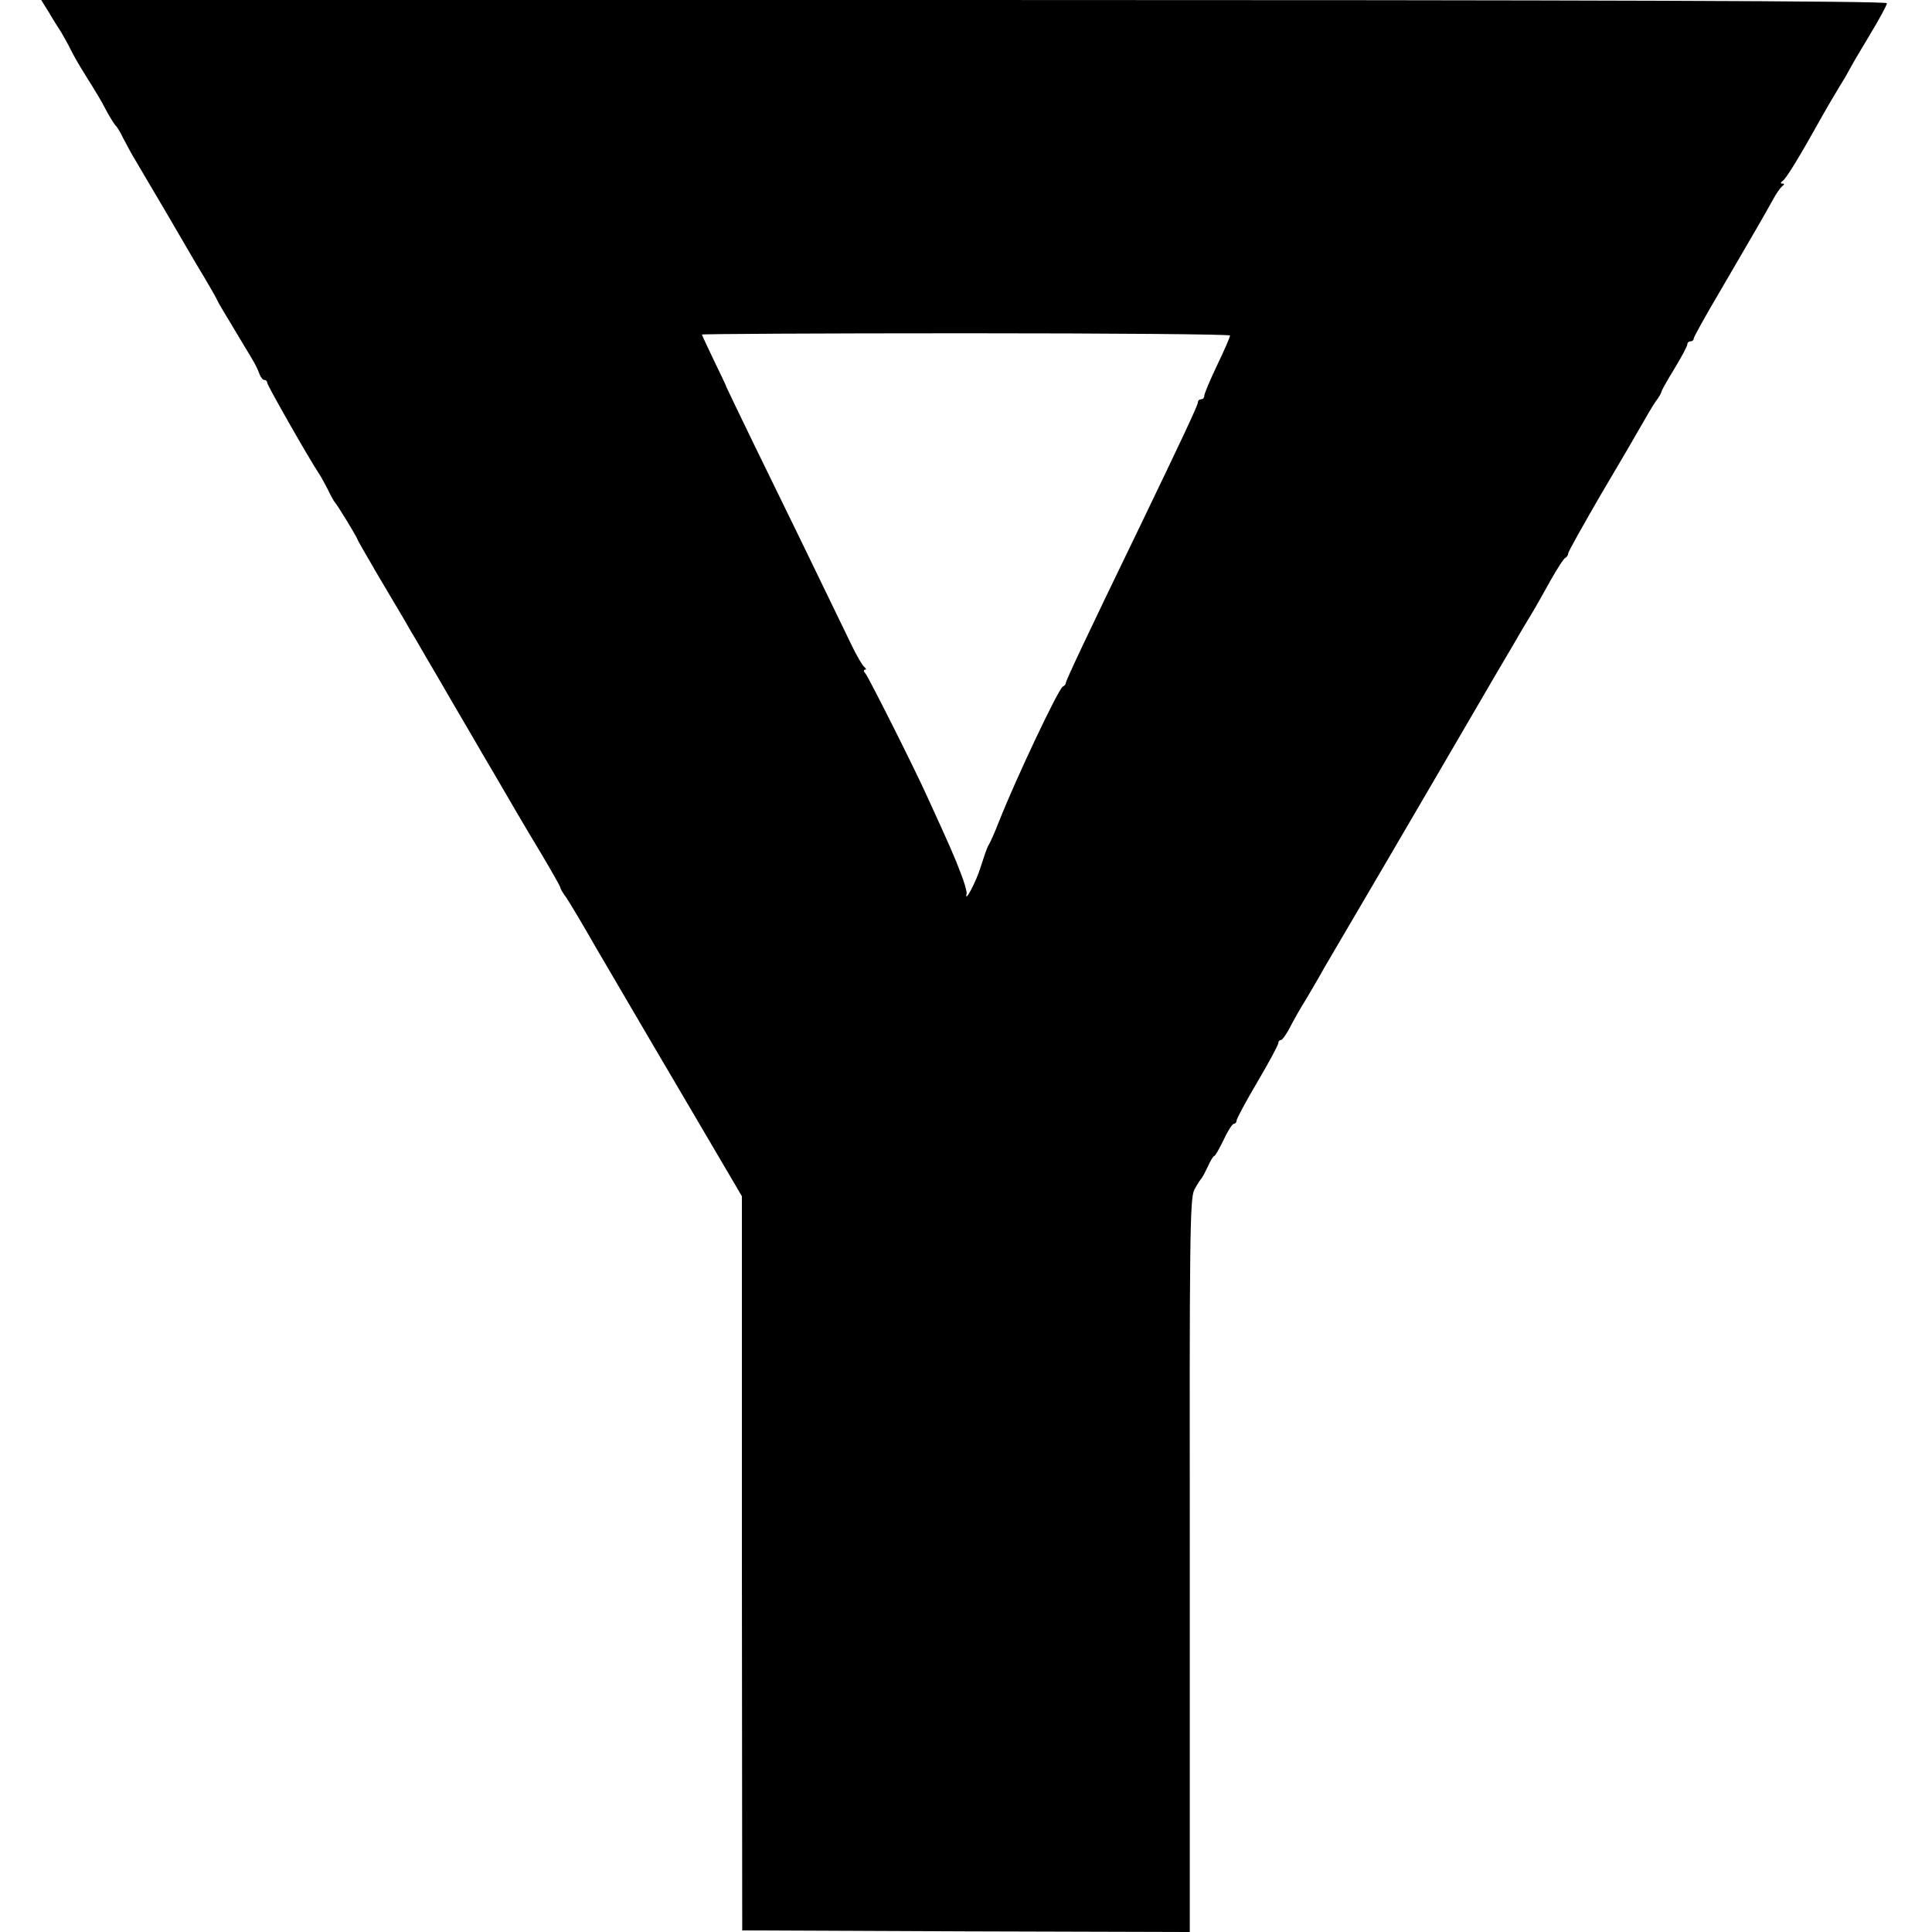 <?xml version="1.0" standalone="no"?>
<!DOCTYPE svg PUBLIC "-//W3C//DTD SVG 20010904//EN"
 "http://www.w3.org/TR/2001/REC-SVG-20010904/DTD/svg10.dtd">
<svg version="1.0" xmlns="http://www.w3.org/2000/svg"
 width="600pt" height="600pt" viewBox="0 0 600 600"
 preserveAspectRatio="xMidYMid meet">
<g transform="translate(0,600) scale(0.1,-0.1)"
fill="#000000" stroke="none">
<path d="M151 5963 c12 -21 30 -49 39 -63 8 -14 22 -38 30 -55 8 -16 26 -48
40 -70 46 -74 50 -80 71 -120 12 -22 25 -42 28 -45 4 -3 15 -21 24 -40 10 -19
27 -51 40 -72 12 -20 58 -98 102 -173 44 -76 92 -158 108 -184 15 -25 32 -55
38 -66 5 -11 15 -29 22 -40 14 -23 63 -105 90 -150 10 -16 20 -38 23 -47 4
-10 10 -18 15 -18 5 0 9 -4 9 -9 0 -8 130 -236 160 -281 6 -8 18 -31 28 -50 9
-19 19 -37 22 -40 7 -7 70 -110 70 -115 0 -2 28 -50 61 -107 34 -57 70 -118
80 -135 11 -18 27 -48 38 -65 10 -18 42 -72 70 -120 28 -49 74 -127 102 -175
28 -49 59 -101 69 -118 46 -79 98 -169 152 -258 32 -54 58 -100 58 -103 0 -3
8 -18 19 -32 10 -15 52 -85 93 -157 42 -71 160 -274 264 -450 l188 -320 0
-1140 1 -1140 695 -3 695 -2 0 1137 c-1 1013 0 1141 14 1168 9 17 19 32 22 35
3 3 12 20 20 37 8 18 17 33 20 33 3 0 16 23 29 50 13 28 27 50 32 50 4 0 8 4
8 9 0 6 29 60 65 121 36 61 65 115 65 121 0 5 4 9 8 9 4 0 18 19 30 43 12 23
33 60 47 82 13 22 32 54 41 70 9 17 55 95 102 175 47 80 155 264 240 410 85
146 180 308 210 360 31 52 67 114 81 138 14 24 31 51 36 60 6 10 28 49 49 87
22 39 43 72 48 73 4 2 8 8 8 13 0 5 46 87 101 182 56 94 113 192 127 217 14
25 33 57 43 72 11 14 19 29 19 32 0 3 18 35 40 71 22 36 40 70 40 75 0 6 5 10
10 10 6 0 10 4 10 9 0 4 37 71 82 147 107 183 141 242 164 284 10 19 24 38 29
42 7 5 7 8 0 8 -6 0 -6 3 1 8 11 7 51 72 129 212 14 25 37 63 50 85 14 22 28
47 32 55 4 8 31 54 60 102 29 48 53 92 53 98 0 7 -906 10 -2866 10 l-2866 0
23 -37z m3669 -1005 c0 -5 -18 -46 -40 -92 -22 -46 -40 -89 -40 -95 0 -6 -4
-11 -10 -11 -5 0 -10 -4 -10 -10 0 -9 -49 -113 -180 -385 -170 -351 -230 -479
-230 -486 0 -4 -4 -9 -9 -11 -13 -5 -145 -284 -198 -418 -14 -36 -29 -69 -33
-75 -4 -5 -14 -35 -24 -66 -14 -47 -52 -118 -44 -84 1 6 -7 35 -19 65 -19 50
-32 80 -103 235 -38 85 -181 369 -192 383 -6 6 -7 12 -2 12 5 0 4 4 -1 8 -6 4
-25 36 -42 72 -80 166 -219 452 -299 615 -48 99 -88 182 -89 185 0 3 -18 39
-38 81 -20 42 -37 78 -37 80 0 2 369 4 820 4 451 0 820 -3 820 -7z"/>
</g>
</svg>
